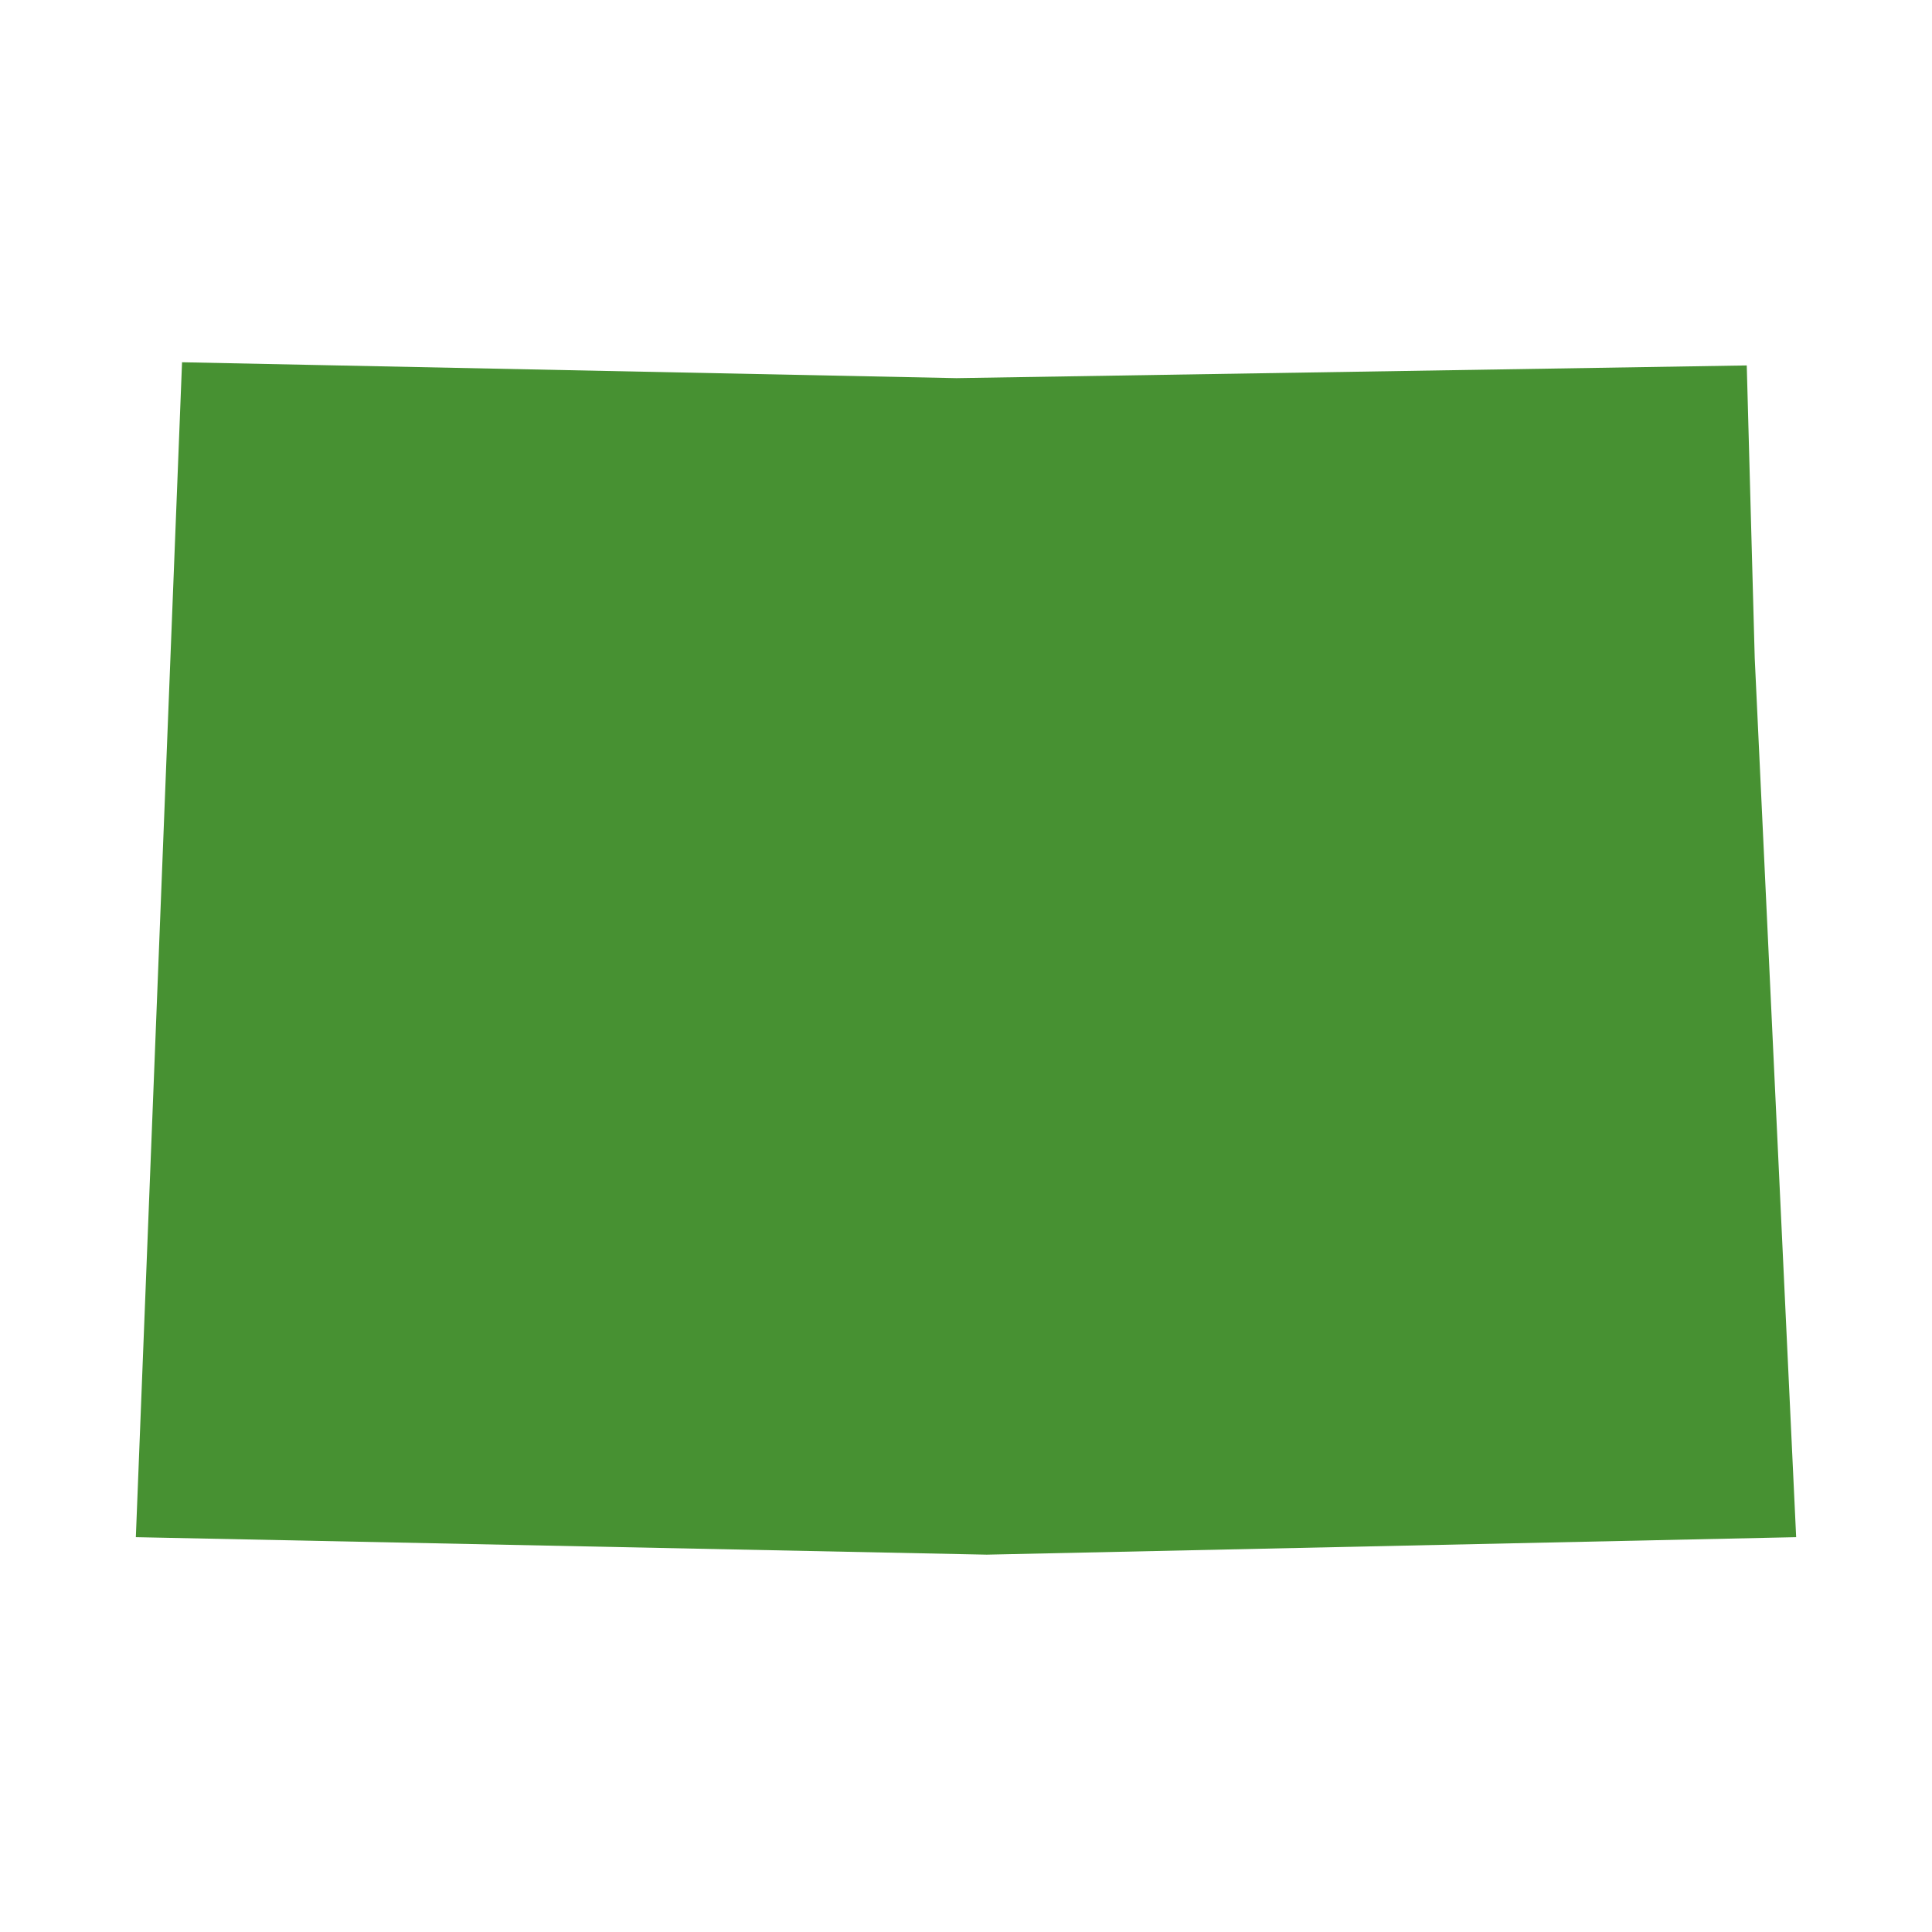 <svg width="128" height="128" viewBox="0 0 128 128" fill="none" xmlns="http://www.w3.org/2000/svg">
<path d="M116.255 43.592L119 101.841L65.372 103L9 101.841L12.061 24L63.367 25.053L115.727 24.211L116.255 43.592Z" fill="#479132"/>
</svg>
